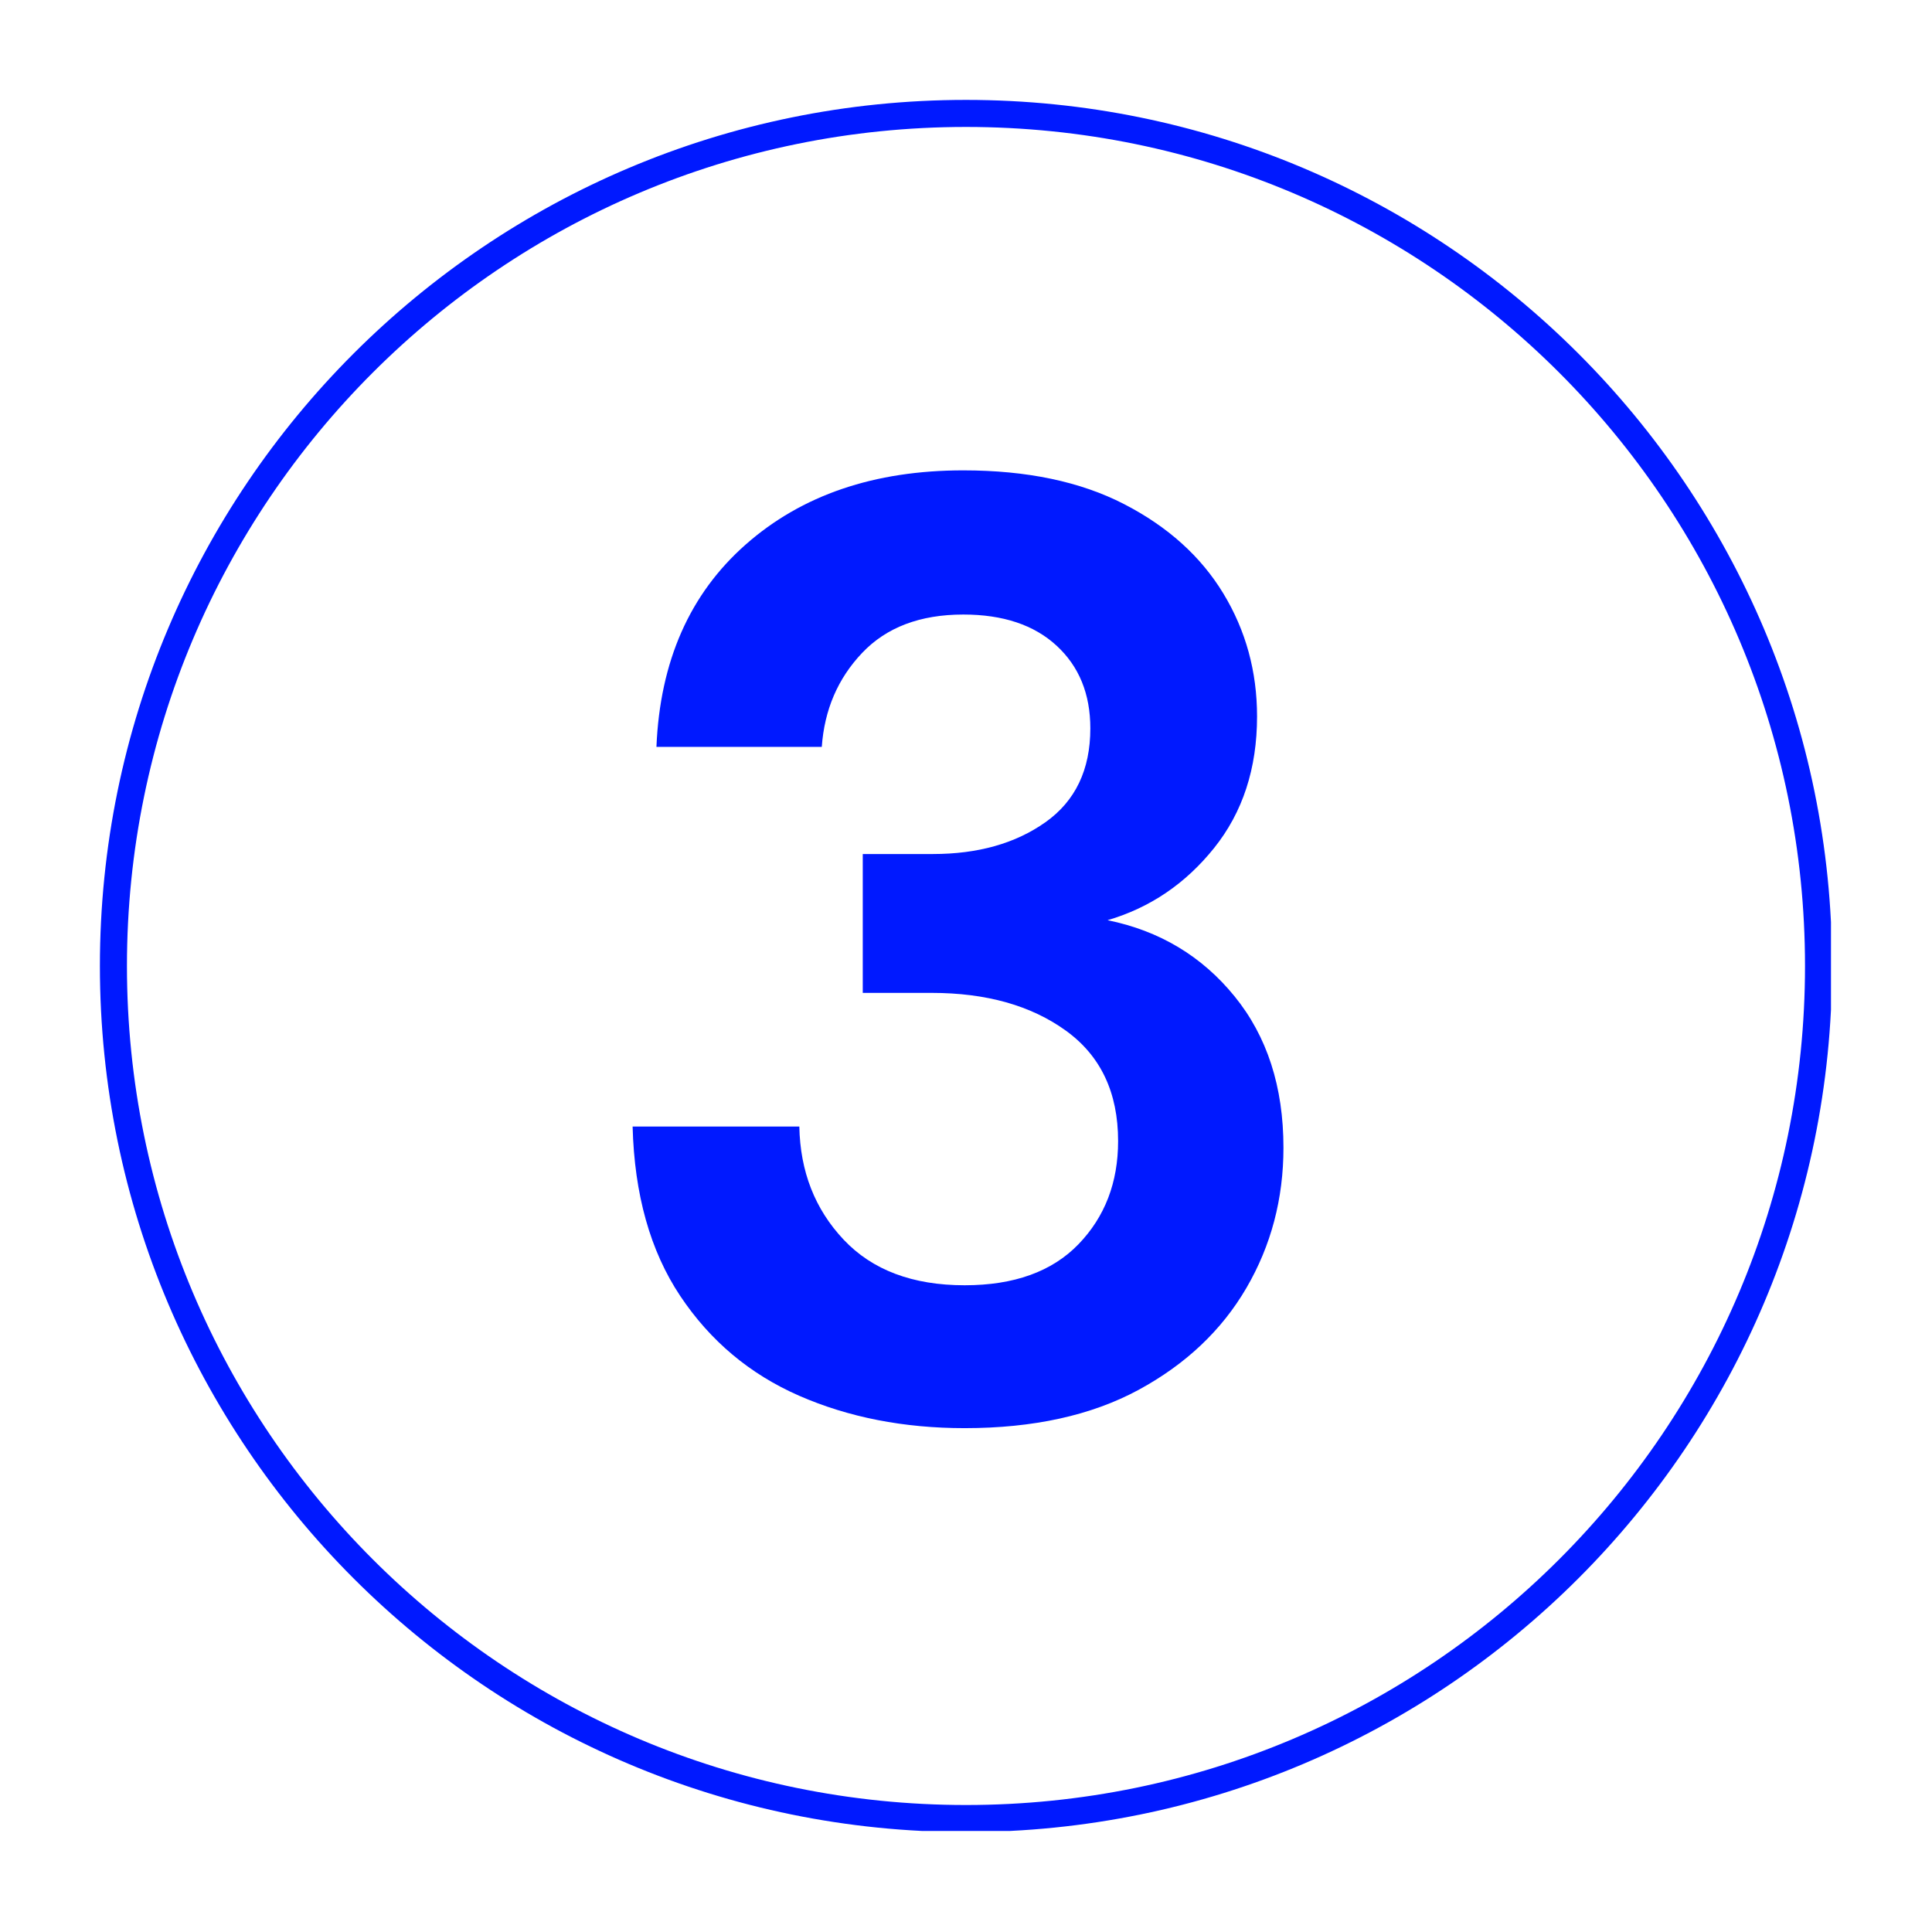<svg xmlns="http://www.w3.org/2000/svg" xmlns:xlink="http://www.w3.org/1999/xlink" width="500" zoomAndPan="magnify" viewBox="0 0 375 375" height="500" preserveAspectRatio="xMidYMid meet" version="1.0"><defs><g/><clipPath id="542e5e9088"><path d="M 19.391 19.391 L 355.391 19.391 L 355.391 355.391 L 19.391 355.391 Z M 19.391 19.391 " clip-rule="nonzero"/></clipPath><clipPath id="58be6361c1"><path d="M 187.496 19.391 C 94.652 19.391 19.391 94.652 19.391 187.496 C 19.391 280.336 94.652 355.602 187.496 355.602 C 280.336 355.602 355.602 280.336 355.602 187.496 C 355.602 94.652 280.336 19.391 187.496 19.391 Z M 187.496 19.391 " clip-rule="nonzero"/></clipPath></defs><g clip-path="url(#542e5e9088)"><g clip-path="url(#58be6361c1)"><path stroke-linecap="butt" transform="matrix(0.75, 0, 0, 0.75, 19.389, 19.389)" fill="none" stroke-linejoin="miter" d="M 224.143 0.002 C 100.351 0.002 0.002 100.351 0.002 224.143 C 0.002 347.929 100.351 448.283 224.143 448.283 C 347.929 448.283 448.283 347.929 448.283 224.143 C 448.283 100.351 347.929 0.002 224.143 0.002 Z M 224.143 0.002 " stroke="#0019ff" stroke-width="14" stroke-opacity="1" stroke-miterlimit="4"/></g></g><g fill="#0019ff" fill-opacity="1"><g transform="translate(110.977, 274.125)"><g><path d="M 76.266 3.078 C 64.453 3.078 53.75 0.984 44.156 -3.203 C 34.57 -7.398 26.867 -13.863 21.047 -22.594 C 15.234 -31.32 12.156 -42.281 11.812 -55.469 L 44.172 -55.469 C 44.336 -46.738 47.203 -39.422 52.766 -33.516 C 58.328 -27.609 66.16 -24.656 76.266 -24.656 C 85.848 -24.656 93.207 -27.305 98.344 -32.609 C 103.477 -37.922 106.047 -44.598 106.047 -52.641 C 106.047 -62.055 102.664 -69.203 95.906 -74.078 C 89.145 -78.961 80.457 -81.406 69.844 -81.406 L 56.484 -81.406 L 56.484 -108.359 L 70.094 -108.359 C 78.832 -108.359 86.109 -110.41 91.922 -114.516 C 97.742 -118.629 100.656 -124.707 100.656 -132.75 C 100.656 -139.426 98.473 -144.773 94.109 -148.797 C 89.742 -152.828 83.707 -154.844 76 -154.844 C 67.613 -154.844 61.066 -152.359 56.359 -147.391 C 51.648 -142.43 49.039 -136.352 48.531 -129.156 L 16.438 -129.156 C 17.125 -145.758 22.898 -158.852 33.766 -168.438 C 44.641 -178.031 58.719 -182.828 76 -182.828 C 88.332 -182.828 98.734 -180.645 107.203 -176.281 C 115.68 -171.914 122.102 -166.133 126.469 -158.938 C 130.832 -151.75 133.016 -143.789 133.016 -135.062 C 133.016 -124.969 130.234 -116.453 124.672 -109.516 C 119.109 -102.586 112.219 -97.922 104 -95.516 C 114.094 -93.461 122.305 -88.539 128.641 -80.75 C 134.973 -72.969 138.141 -63.172 138.141 -51.359 C 138.141 -41.43 135.742 -32.359 130.953 -24.141 C 126.16 -15.922 119.188 -9.328 110.031 -4.359 C 100.875 0.598 89.617 3.078 76.266 3.078 Z M 76.266 3.078 "/></g></g></g></svg>